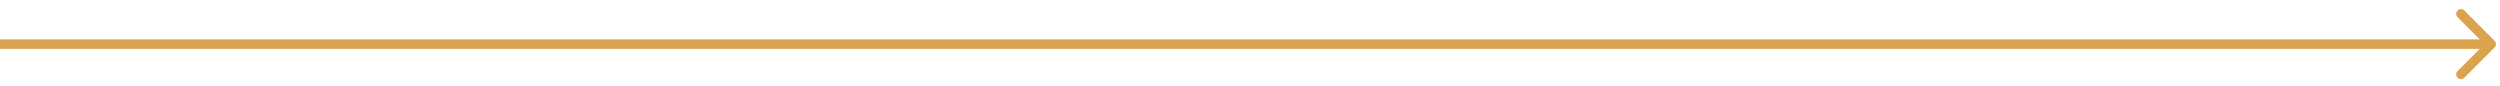 <?xml version="1.0" encoding="UTF-8"?> <svg xmlns="http://www.w3.org/2000/svg" width="263" height="9" viewBox="0 0 263 9" fill="none"><path d="M262.429 4.996C262.624 4.801 262.624 4.484 262.429 4.289L259.247 1.107C259.052 0.911 258.735 0.911 258.54 1.107C258.345 1.302 258.345 1.619 258.54 1.814L261.368 4.642L258.54 7.471C258.345 7.666 258.345 7.982 258.54 8.178C258.735 8.373 259.052 8.373 259.247 8.178L262.429 4.996ZM0 5.142L262.076 5.142V4.142L0 4.142L0 5.142Z" fill="#DBA34D"></path></svg> 
